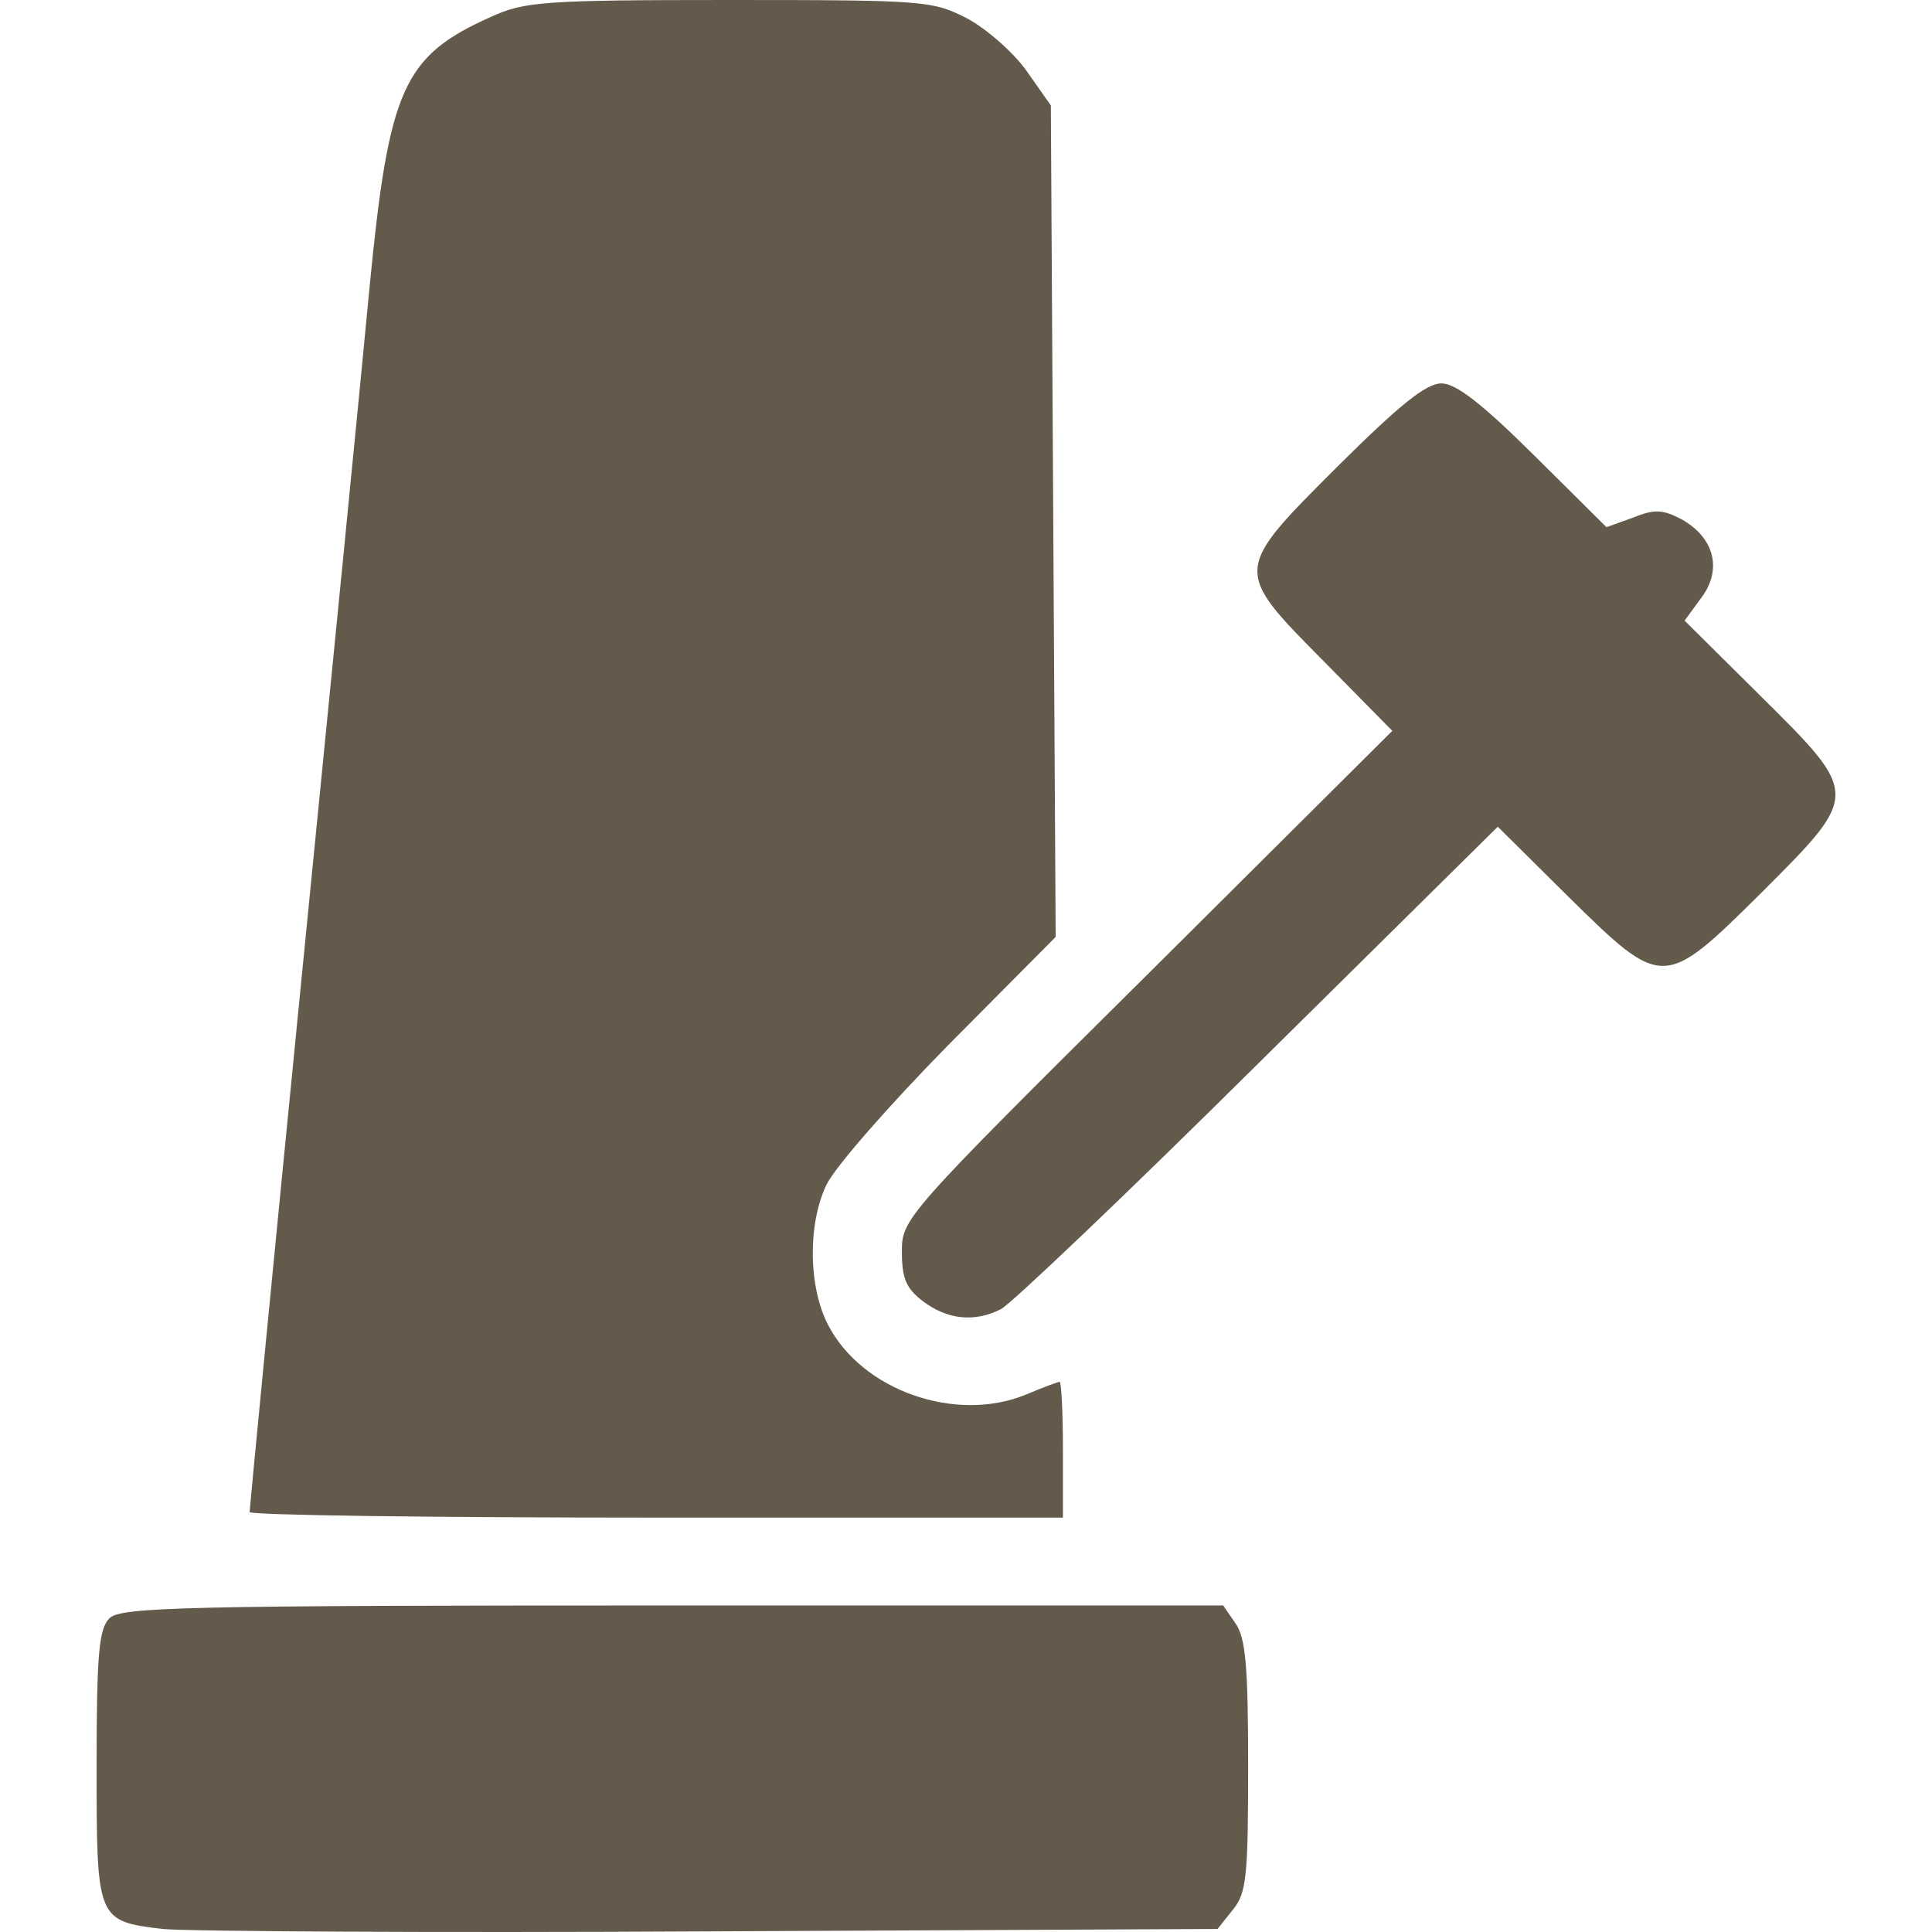 <svg width="60" height="60" viewBox="0 0 60 60" fill="none" xmlns="http://www.w3.org/2000/svg">
<path d="M15.254 0.521C12.528 1.736 12.078 2.729 11.478 8.905C11.228 11.584 10.277 21.184 9.377 30.263C8.477 39.342 7.752 46.858 7.752 46.957C7.752 47.056 13.429 47.131 20.381 47.131H33.01V45.022C33.01 43.856 32.96 42.914 32.91 42.914C32.86 42.914 32.385 43.087 31.86 43.311C29.684 44.204 26.758 43.187 25.708 41.128C25.108 39.962 25.083 38.027 25.658 36.812C25.908 36.266 27.608 34.331 29.434 32.471L32.785 29.097L32.635 3.274L31.885 2.208C31.485 1.637 30.635 0.893 30.034 0.571C28.959 0.025 28.759 0 22.657 0C16.88 0 16.28 0.05 15.254 0.521Z" fill="#635A4C"/>
<path d="M41.563 14.462C38.287 17.736 38.287 17.686 41.138 20.564L43.239 22.697L35.636 30.263C28.084 37.754 28.009 37.853 28.009 38.87C28.009 39.689 28.134 40.011 28.659 40.408C29.409 40.979 30.259 41.078 31.085 40.656C31.385 40.508 34.986 37.084 39.062 33.041L46.515 25.674L48.716 27.857C51.642 30.734 51.667 30.734 54.718 27.708C57.769 24.657 57.769 24.682 54.668 21.606L52.317 19.274L52.842 18.555C53.492 17.686 53.242 16.694 52.217 16.124C51.642 15.826 51.392 15.801 50.717 16.074L49.891 16.372L47.641 14.139C46.015 12.527 45.215 11.907 44.764 11.907C44.289 11.907 43.464 12.576 41.563 14.462Z" fill="#635A4C"/>
<path d="M3.4 50.256C3.075 50.579 3 51.348 3 54.821C3 59.633 3 59.658 5.051 59.906C5.776 59.98 13.454 60.03 22.082 59.98L37.812 59.906L38.287 59.31C38.712 58.789 38.762 58.293 38.762 54.845C38.762 51.745 38.687 50.852 38.362 50.405L37.987 49.859H20.881C5.676 49.859 3.75 49.909 3.4 50.256Z" fill="#635A4C"/>
</svg>
